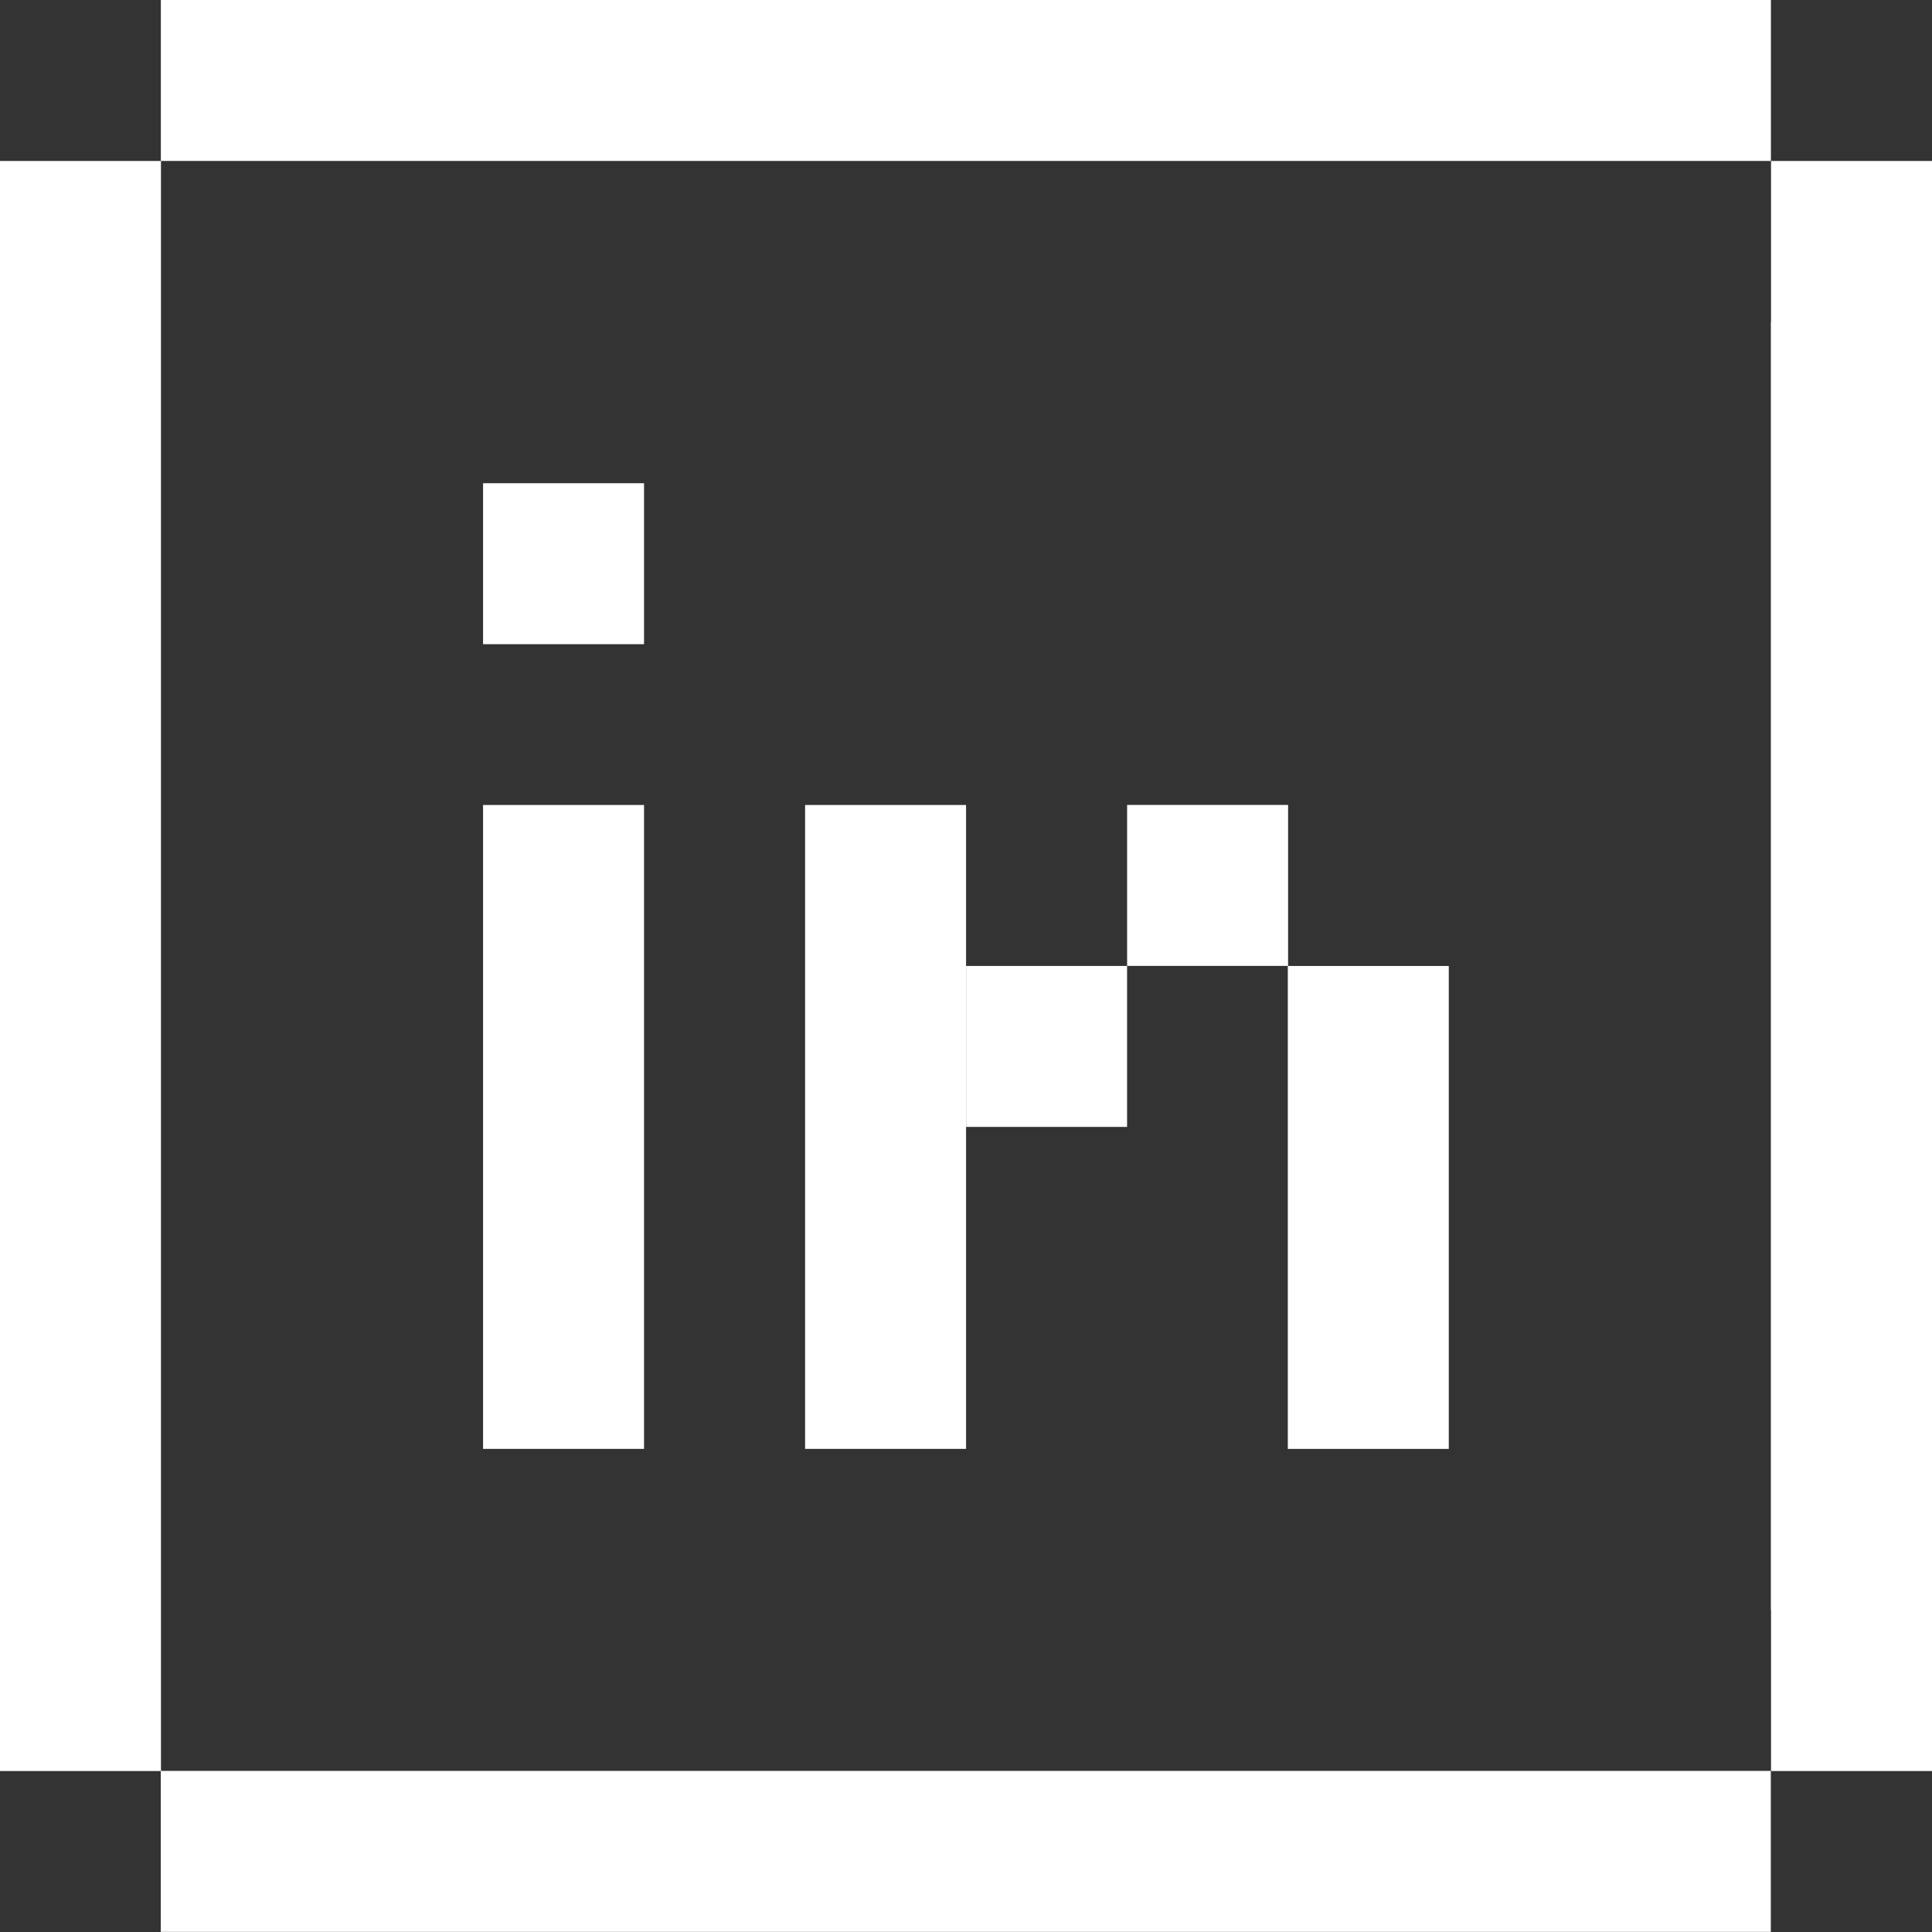 <?xml version="1.0" encoding="utf-8"?>
<!-- Generator: Adobe Illustrator 26.3.1, SVG Export Plug-In . SVG Version: 6.00 Build 0)  -->
<svg version="1.1" id="Ebene_1" xmlns="http://www.w3.org/2000/svg" xmlns:xlink="http://www.w3.org/1999/xlink" x="0px" y="0px"
	 viewBox="0 0 595.3 595.3" style="enable-background:new 0 0 595.3 595.3;" xml:space="preserve">
<rect x="0" y="0" width="595.3" height="595.3" fill="#333333" stroke="none"/>
<g fill="white">
	<rect y="49.6" width="49.6" height="496.1"/>
	
		<rect x="272.8" y="-223.2" transform="matrix(-1.836970e-16 1 -1 -1.836970e-16 322.465 -272.81)" width="49.6" height="496.1"/>
	<rect x="272.8" y="322.5" transform="matrix(-1.836970e-16 1 -1 -1.836970e-16 868.135 272.859)" width="49.6" height="496.1"/>
	<rect x="545.7" y="99.2" width="49.6" height="396.9"/>
	<rect x="545.7" y="49.6" width="49.6" height="496.1"/>
	<rect x="148.8" y="248.1" transform="matrix(-1 -1.224647e-16 1.224647e-16 -1 347.244 694.537)" width="49.6" height="198.4"/>
	<rect x="248" y="248.1" transform="matrix(-1 -1.224647e-16 1.224647e-16 -1 545.669 694.537)" width="49.6" height="198.4"/>
	<rect x="297.6" y="297.7" transform="matrix(-1 -1.224647e-16 1.224647e-16 -1 644.882 644.931)" width="49.6" height="49.6"/>
	<rect x="347.2" y="248.1" transform="matrix(-1 -1.224647e-16 1.224647e-16 -1 744.095 545.718)" width="49.6" height="49.6"/>
	<rect x="396.9" y="297.7" transform="matrix(-1 -1.224647e-16 1.224647e-16 -1 843.307 744.143)" width="49.6" height="148.8"/>
	<rect x="148.8" y="148.8" transform="matrix(-1 -1.224647e-16 1.224647e-16 -1 347.244 347.293)" width="49.6" height="49.6"/>
</g>
</svg>
